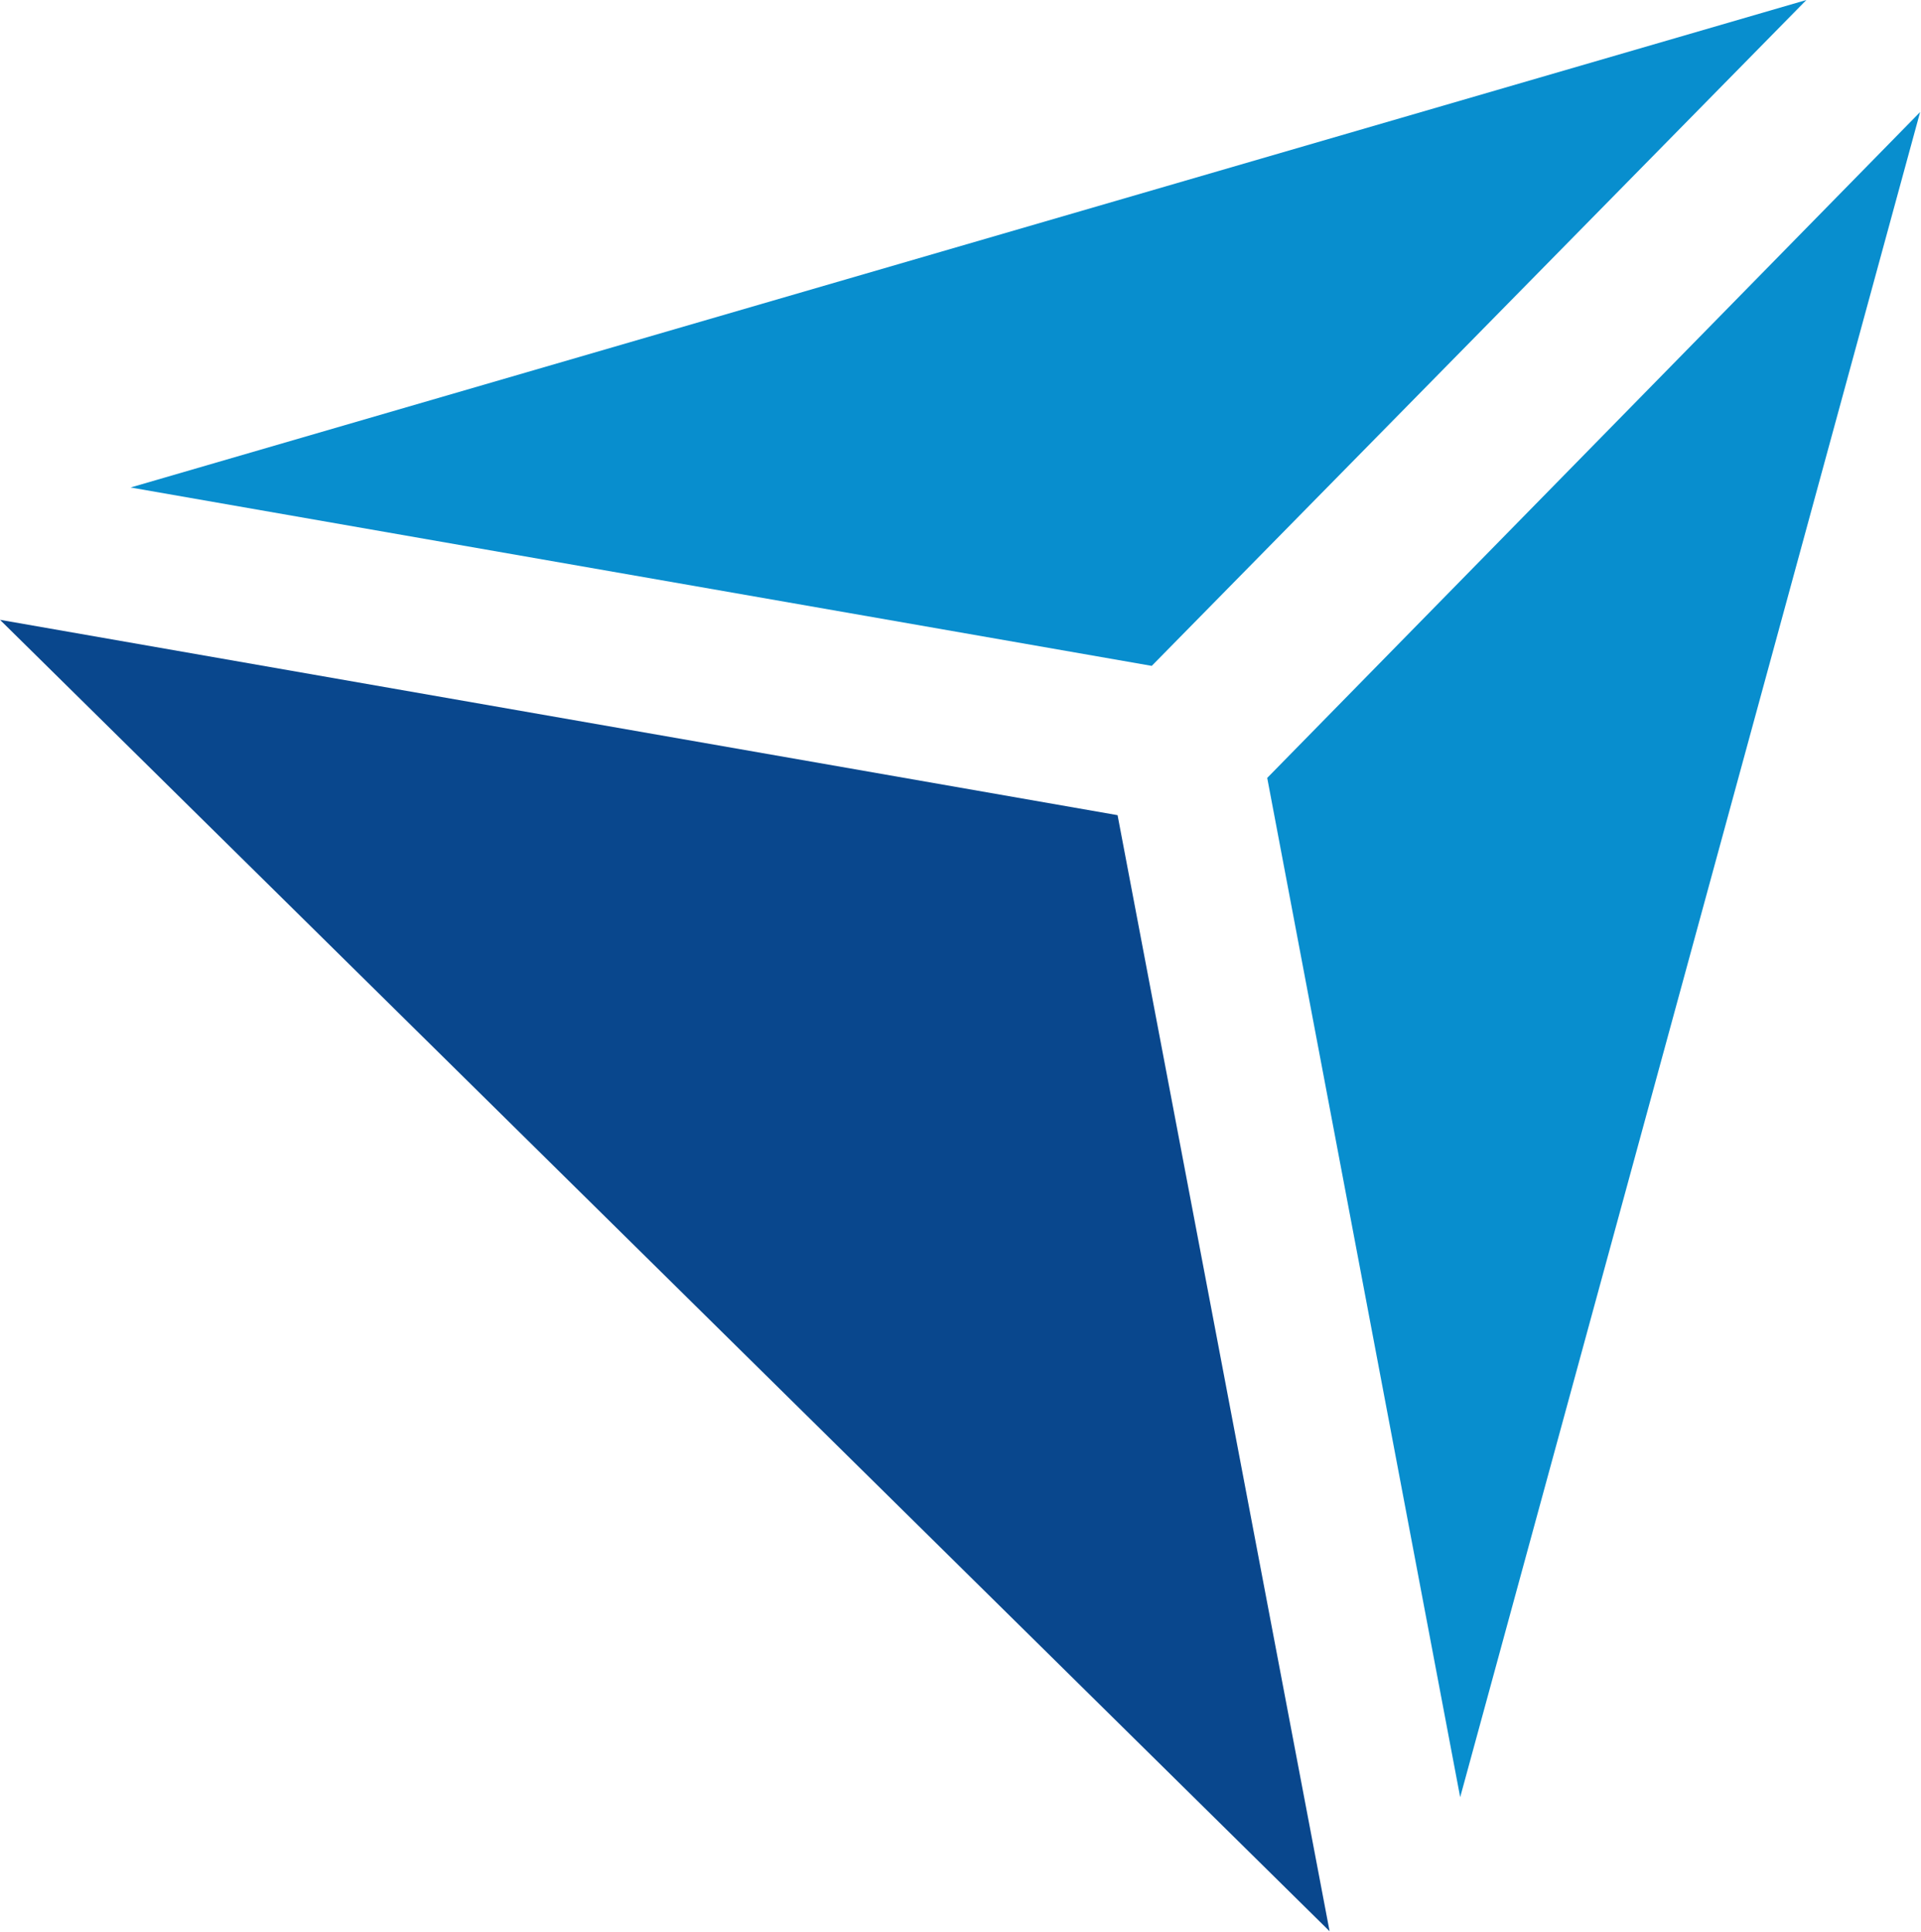 <svg version="1.2" xmlns="http://www.w3.org/2000/svg" viewBox="0 0 1552 1561" width="1552" height="1561"><style>.a{fill:#09478d}.b{fill:#088ece}</style><path class="a" d="m0 500.7l902.9 157.8 171.3 901.6z"/><path class="b" d="m1459.4 0l-1353.9 393.8 825 144.1z"/><path class="b" d="m1551.3 90.5l-371.6 1361.3-155.9-823.4z"/></svg>